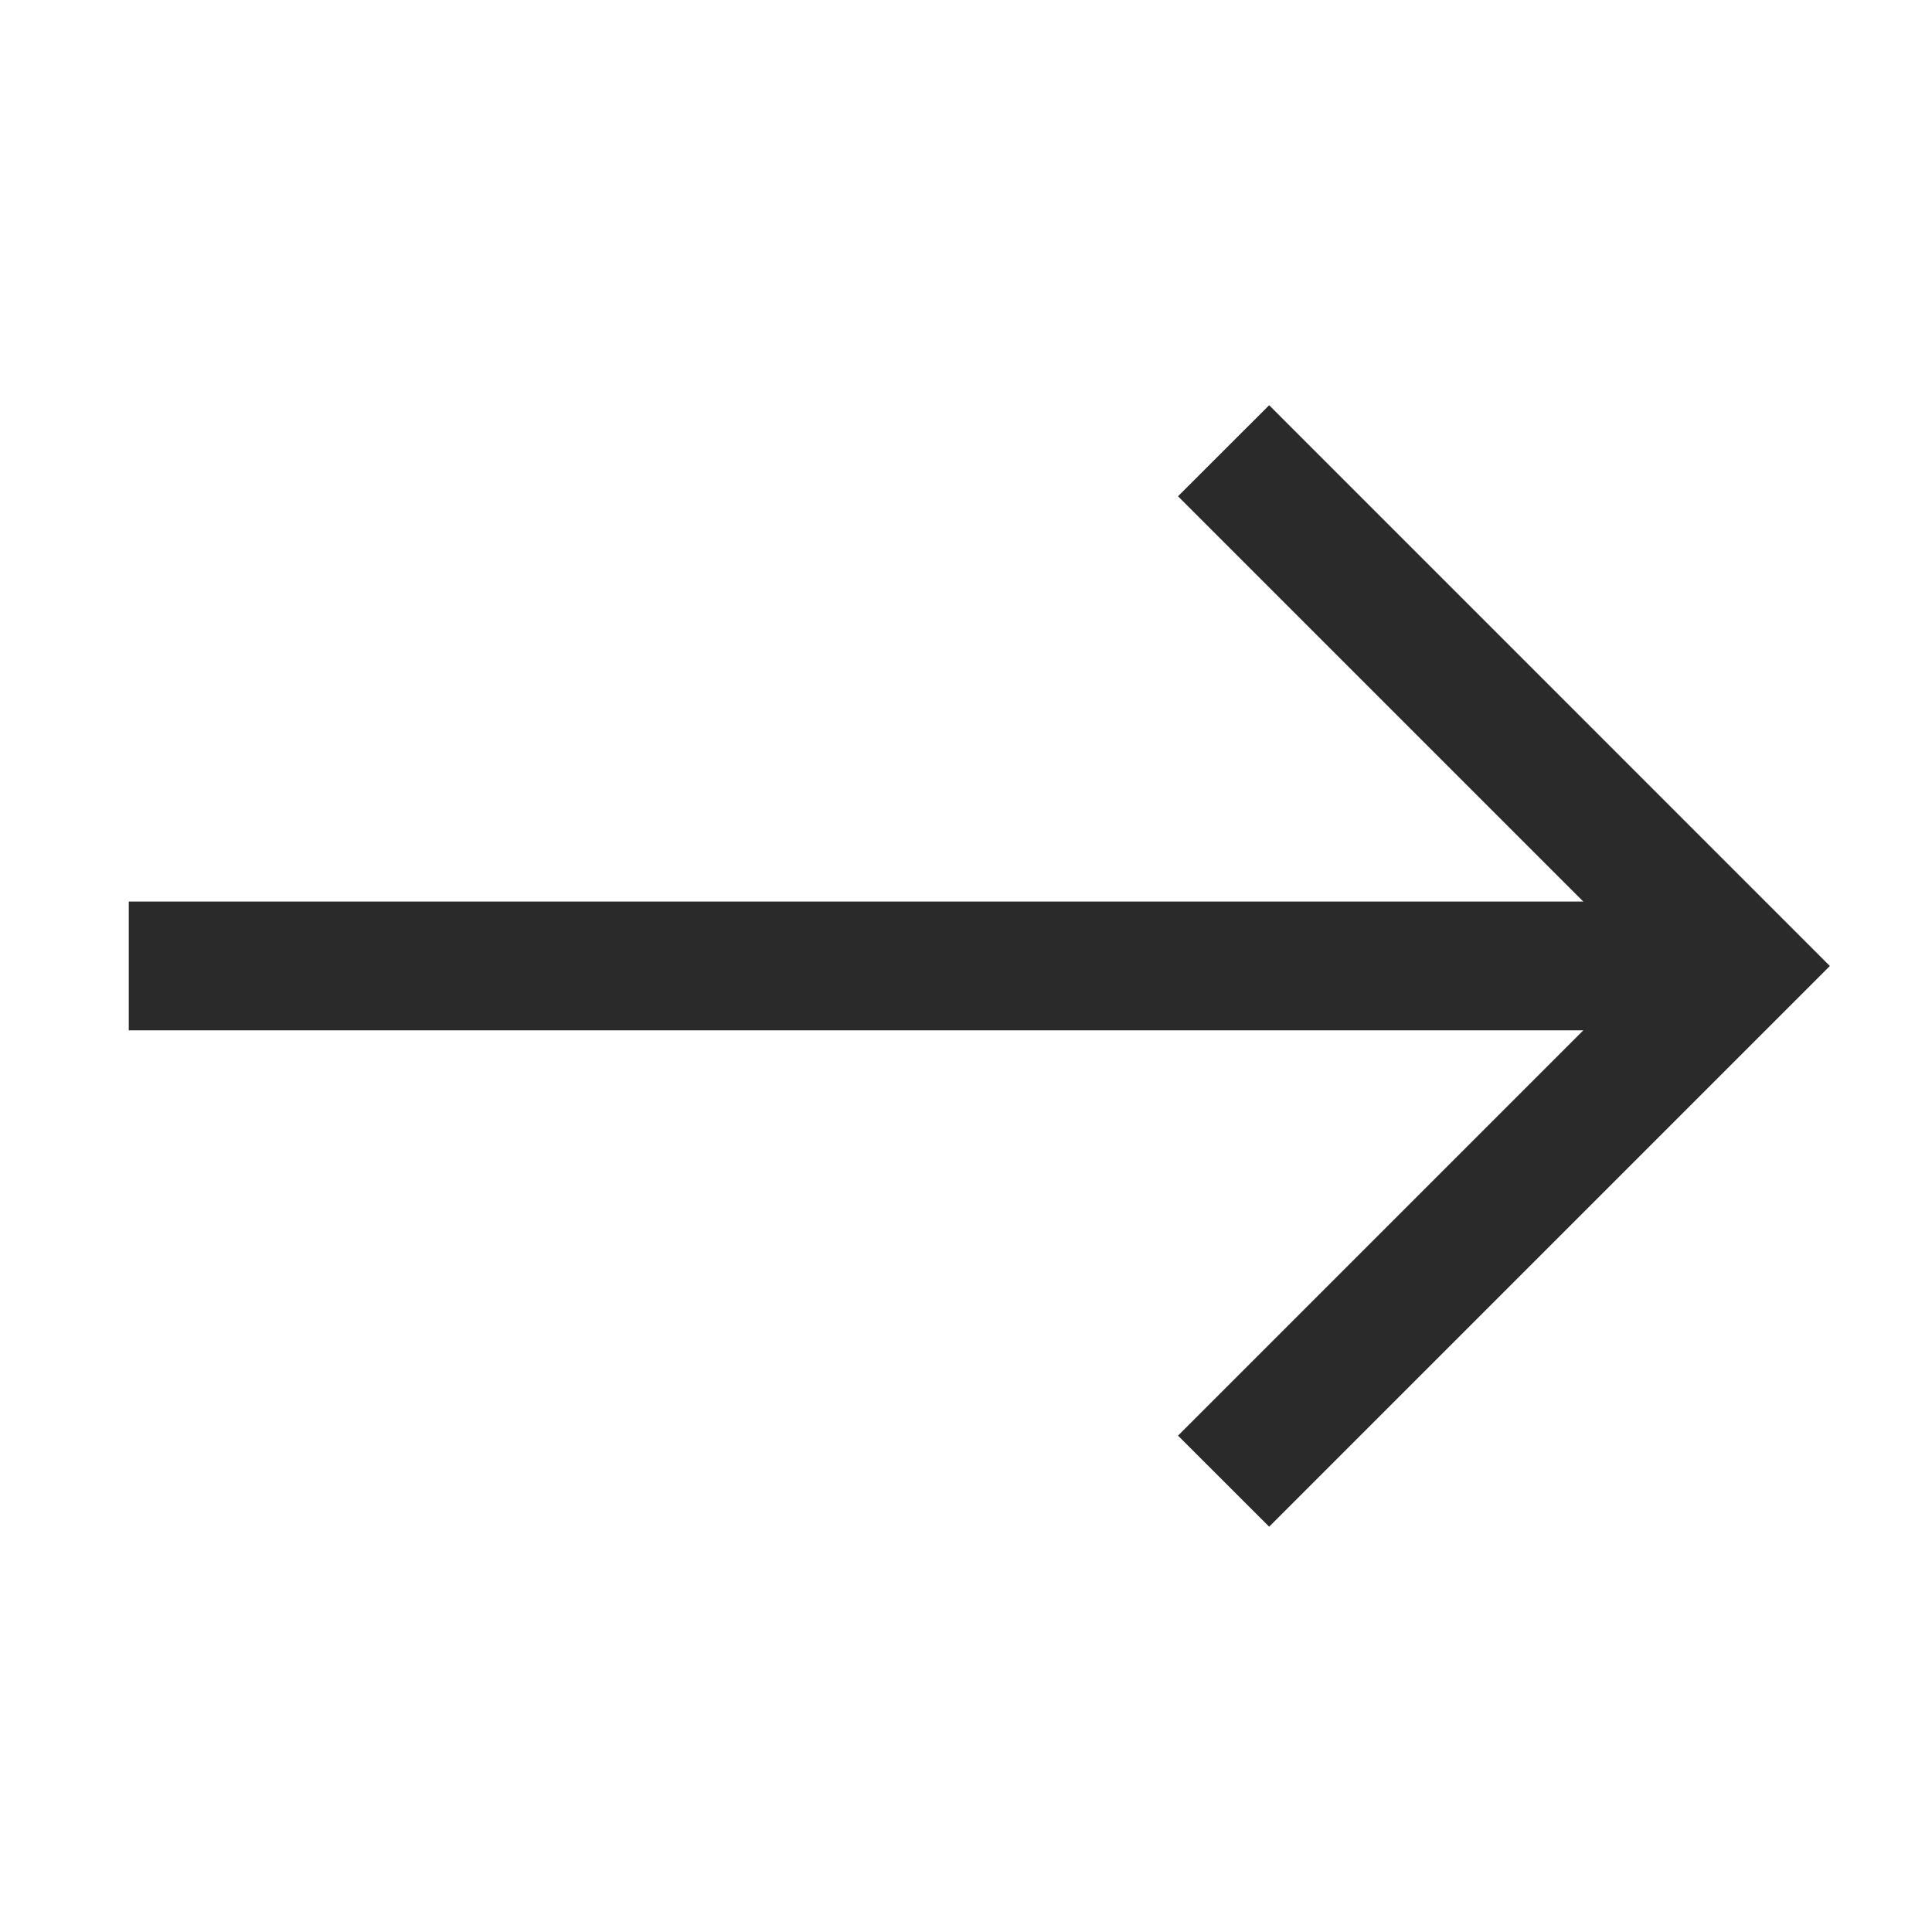 <?xml version="1.0" encoding="UTF-8"?> <svg xmlns="http://www.w3.org/2000/svg" width="23" height="23" viewBox="0 0 23 23" fill="none"><path fill-rule="evenodd" clip-rule="evenodd" d="M15.109 4.824L21.784 11.5L15.109 18.175L14.024 17.091L18.849 12.266H1.533L1.533 10.733H18.849L14.024 5.908L15.109 4.824Z" fill="#2A2A2A"></path></svg> 